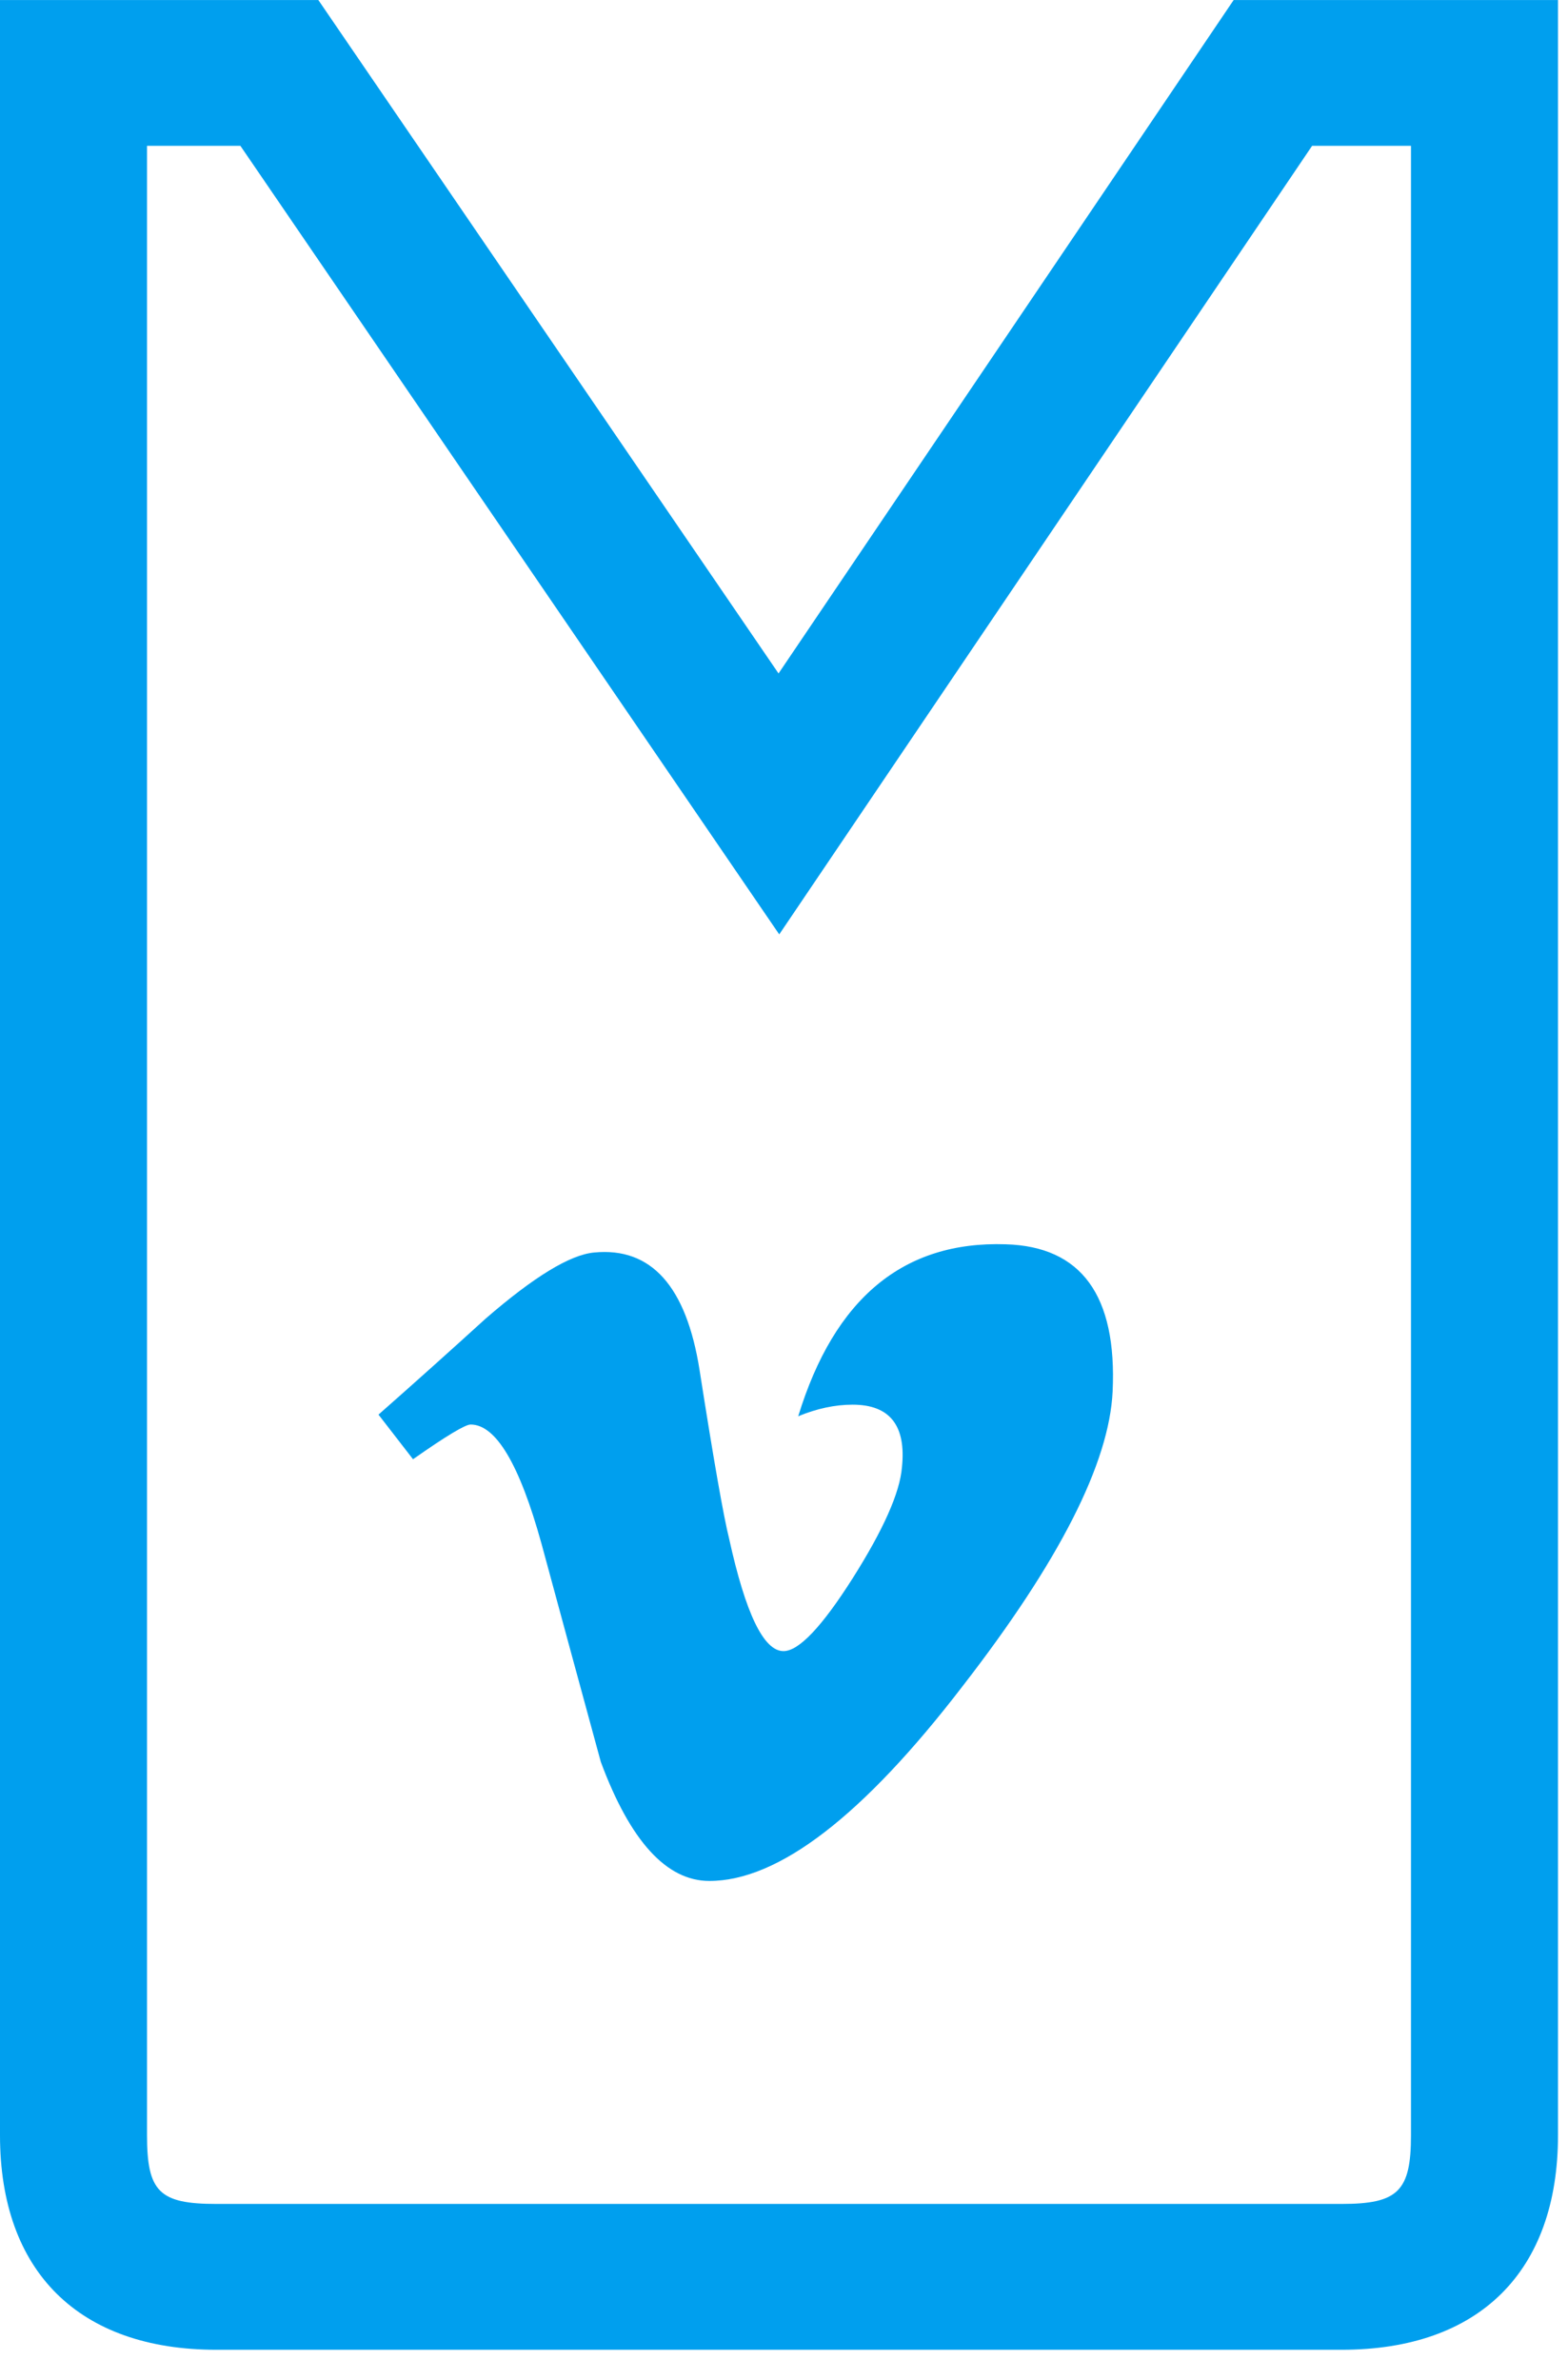 <?xml version="1.0" encoding="UTF-8"?>
<svg width="29px" height="44px" viewBox="0 0 29 44" version="1.1" xmlns="http://www.w3.org/2000/svg" xmlns:xlink="http://www.w3.org/1999/xlink">
    <!-- Generator: Sketch 47 (45396) - http://www.bohemiancoding.com/sketch -->
    <title>Group 7</title>
    <desc>Created with Sketch.</desc>
    <defs></defs>
    <g id="Design-Desktop" stroke="none" stroke-width="1" fill="none" fill-rule="evenodd">
        <g id="Home-menu-haut--Copy" transform="translate(-1336, -12)" fill="#009FEE">
            <g id="Group-7" transform="translate(1336, 12)">
                <path d="M18.599,23.003 C16.71,22.941 15.432,24 14.763,26.182 C15.108,26.04 15.443,25.968 15.769,25.968 C16.458,25.968 16.763,26.355 16.681,27.13 C16.641,27.599 16.337,28.282 15.769,29.179 C15.199,30.076 14.774,30.524 14.491,30.524 C14.124,30.524 13.79,29.831 13.485,28.445 C13.383,28.038 13.2,26.999 12.938,25.326 C12.693,23.777 12.043,23.053 10.989,23.155 C10.542,23.196 9.873,23.605 8.981,24.378 C8.33,24.97 7.671,25.561 7,26.152 L7.639,26.977 C8.249,26.548 8.605,26.335 8.704,26.335 C9.171,26.335 9.608,27.069 10.014,28.535 C10.378,29.882 10.746,31.227 11.112,32.572 C11.657,34.039 12.329,34.773 13.119,34.773 C14.397,34.773 15.962,33.571 17.808,31.166 C19.593,28.863 20.515,27.049 20.578,25.723 C20.66,23.95 20,23.043 18.599,23.003" id="Fill-1"></path>
                <path d="M-7.312,11.313 L-7.312,32.127 C-7.312,34.669 -5.867,36.127 -3.346,36.127 L36.127,36.127 L36.127,30.128 L23.678,21.711 L36.127,13.2 L36.127,7.312 L-3.346,7.312 C-5.867,7.312 -7.312,8.771 -7.312,11.313 L-7.312,11.313 Z M33.432,10.031 L33.432,11.758 L18.854,21.724 L33.432,31.579 L33.432,33.408 L-3.346,33.408 C-4.379,33.408 -4.616,33.169 -4.616,32.127 L-4.616,11.313 C-4.616,10.259 -4.391,10.031 -3.346,10.031 L33.432,10.031 Z" id="Fill-1-Copy-4" transform="translate(14.408, 21.72) rotate(-90) translate(-14.408, -21.72) "></path>
            </g>
        </g>
    </g>
</svg>
